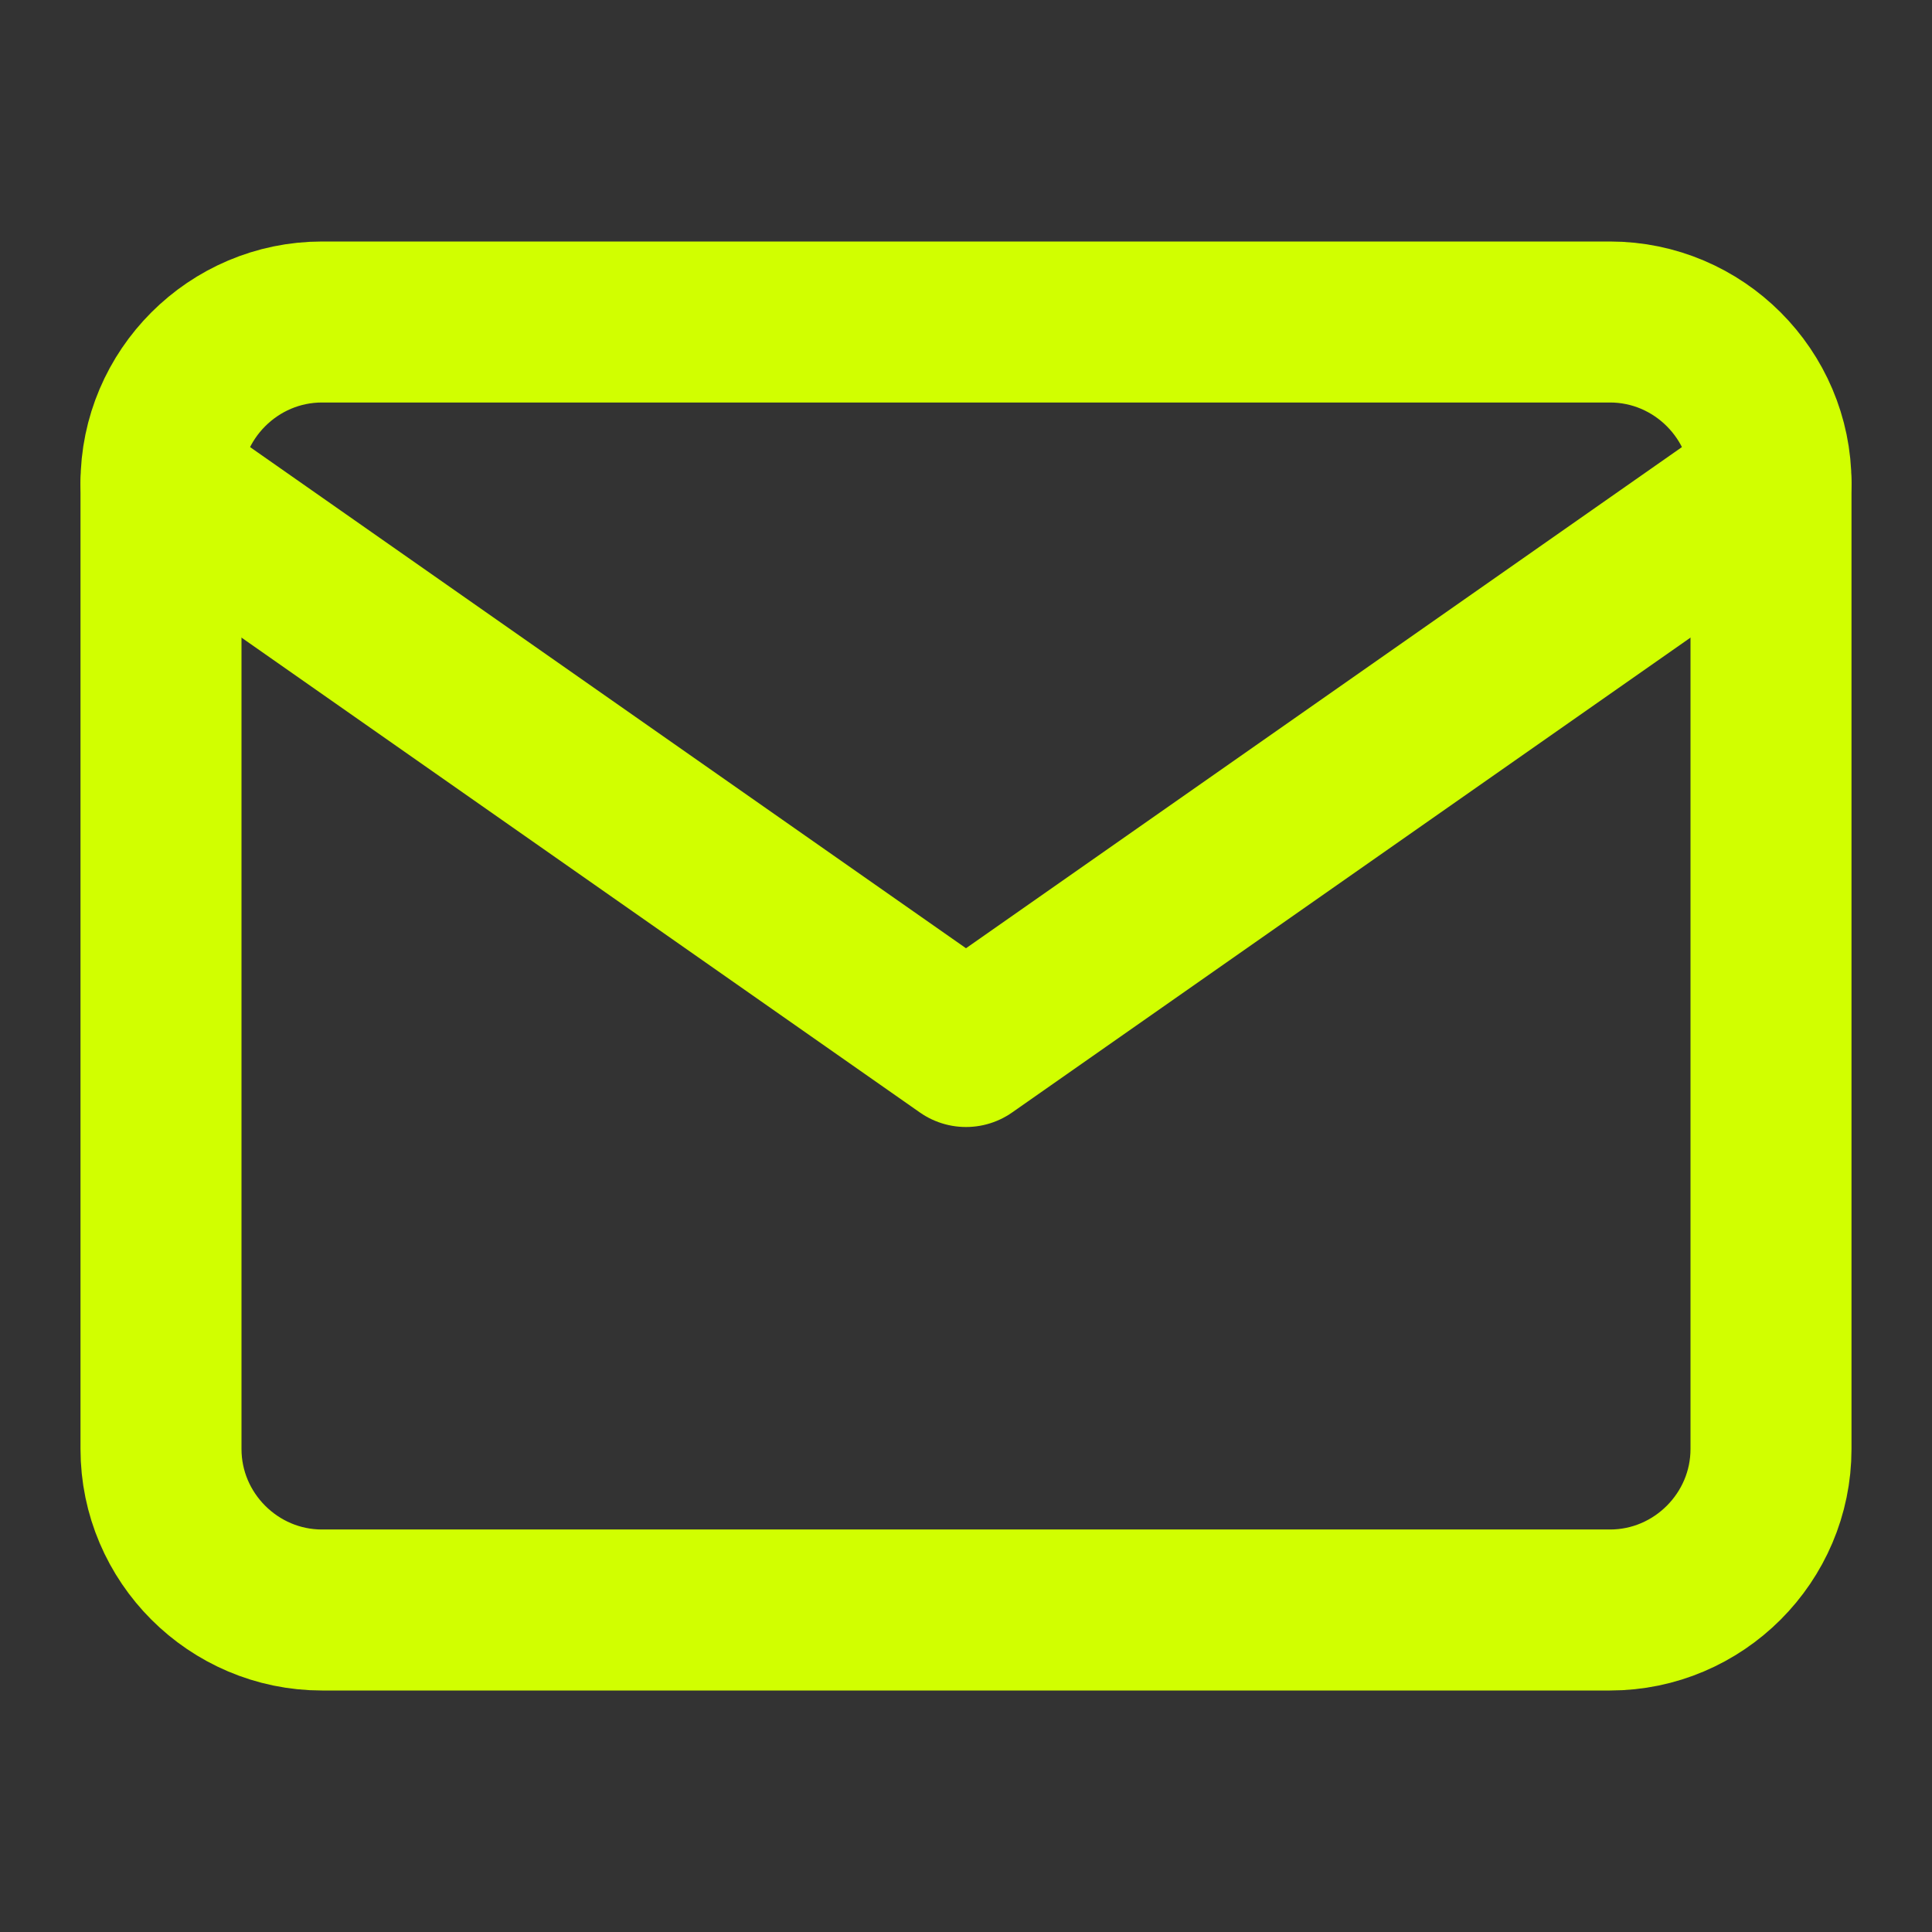 <svg width="24" height="24" viewBox="0 0 24 24" fill="none" xmlns="http://www.w3.org/2000/svg">
<rect x="0" y="0" width="24" height="24" fill="#333333" stroke="none"/>
<path d="M4 4H20C21.1 4 22 4.9 22 6V18C22 19.1 21.1 20 20 20H4C2.9 20 2 19.1 2 18V6C2 4.9 2.9 4 4 4Z" stroke="#D1FF00" stroke-width="2" stroke-linecap="round" stroke-linejoin="round"/>
<path d="M22 6L12 13L2 6" stroke="#D1FF00" stroke-width="2" stroke-linecap="round" stroke-linejoin="round"/>
</svg>
